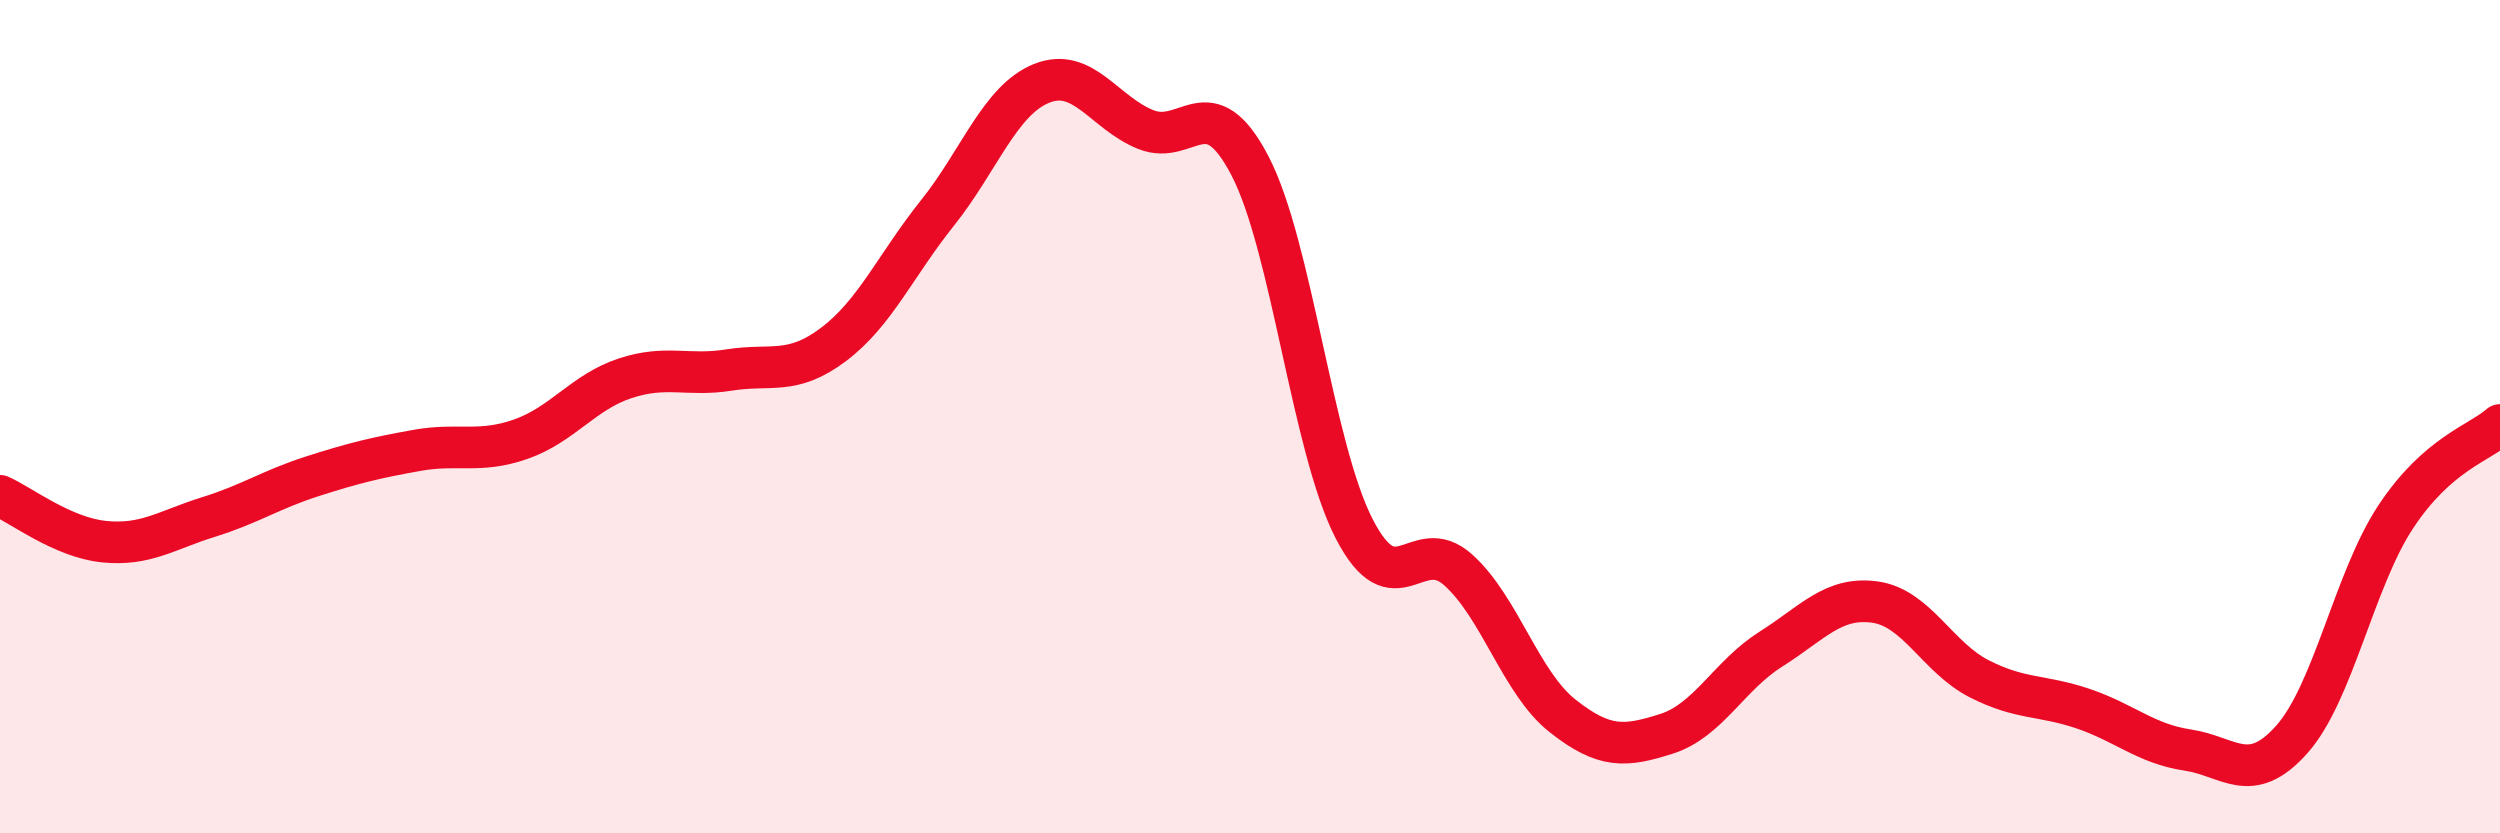 
    <svg width="60" height="20" viewBox="0 0 60 20" xmlns="http://www.w3.org/2000/svg">
      <path
        d="M 0,11.9 C 0.5,12.12 1.5,12.9 2.5,13 C 3.5,13.1 4,12.72 5,12.41 C 6,12.1 6.5,11.75 7.5,11.43 C 8.5,11.11 9,10.99 10,10.81 C 11,10.63 11.5,10.89 12.5,10.54 C 13.5,10.19 14,9.41 15,9.08 C 16,8.75 16.5,9.04 17.5,8.88 C 18.5,8.72 19,9.02 20,8.27 C 21,7.52 21.5,6.36 22.5,5.11 C 23.5,3.86 24,2.4 25,2 C 26,1.6 26.5,2.71 27.5,3.11 C 28.5,3.51 29,2.06 30,3.98 C 31,5.9 31.5,10.75 32.5,12.69 C 33.5,14.63 34,12.78 35,13.68 C 36,14.58 36.5,16.39 37.5,17.18 C 38.5,17.97 39,17.93 40,17.61 C 41,17.29 41.5,16.21 42.5,15.58 C 43.5,14.95 44,14.31 45,14.45 C 46,14.59 46.5,15.78 47.5,16.29 C 48.5,16.8 49,16.67 50,17.01 C 51,17.35 51.5,17.85 52.5,18 C 53.5,18.15 54,18.87 55,17.75 C 56,16.63 56.5,13.91 57.5,12.4 C 58.5,10.89 59.5,10.64 60,10.2L60 20L0 20Z"
        fill="#EB0A25"
        opacity="0.1"
        stroke-linecap="round"
        stroke-linejoin="round"
      />
      <path
        d="M 0,11.9 C 0.5,12.12 1.5,12.9 2.5,13 C 3.5,13.1 4,12.72 5,12.41 C 6,12.1 6.5,11.75 7.5,11.43 C 8.5,11.11 9,10.99 10,10.81 C 11,10.63 11.5,10.89 12.5,10.54 C 13.5,10.19 14,9.41 15,9.08 C 16,8.75 16.5,9.04 17.5,8.88 C 18.5,8.72 19,9.02 20,8.27 C 21,7.52 21.5,6.36 22.5,5.11 C 23.5,3.86 24,2.4 25,2 C 26,1.6 26.5,2.71 27.5,3.11 C 28.5,3.51 29,2.06 30,3.98 C 31,5.9 31.5,10.75 32.5,12.69 C 33.5,14.63 34,12.78 35,13.68 C 36,14.58 36.5,16.39 37.5,17.18 C 38.5,17.97 39,17.93 40,17.61 C 41,17.29 41.5,16.21 42.5,15.58 C 43.5,14.95 44,14.31 45,14.45 C 46,14.59 46.5,15.78 47.5,16.29 C 48.5,16.8 49,16.67 50,17.01 C 51,17.35 51.5,17.85 52.5,18 C 53.5,18.15 54,18.87 55,17.75 C 56,16.63 56.5,13.91 57.5,12.4 C 58.5,10.89 59.5,10.64 60,10.2"
        stroke="#EB0A25"
        stroke-width="1"
        fill="none"
        stroke-linecap="round"
        stroke-linejoin="round"
      />
    </svg>
  